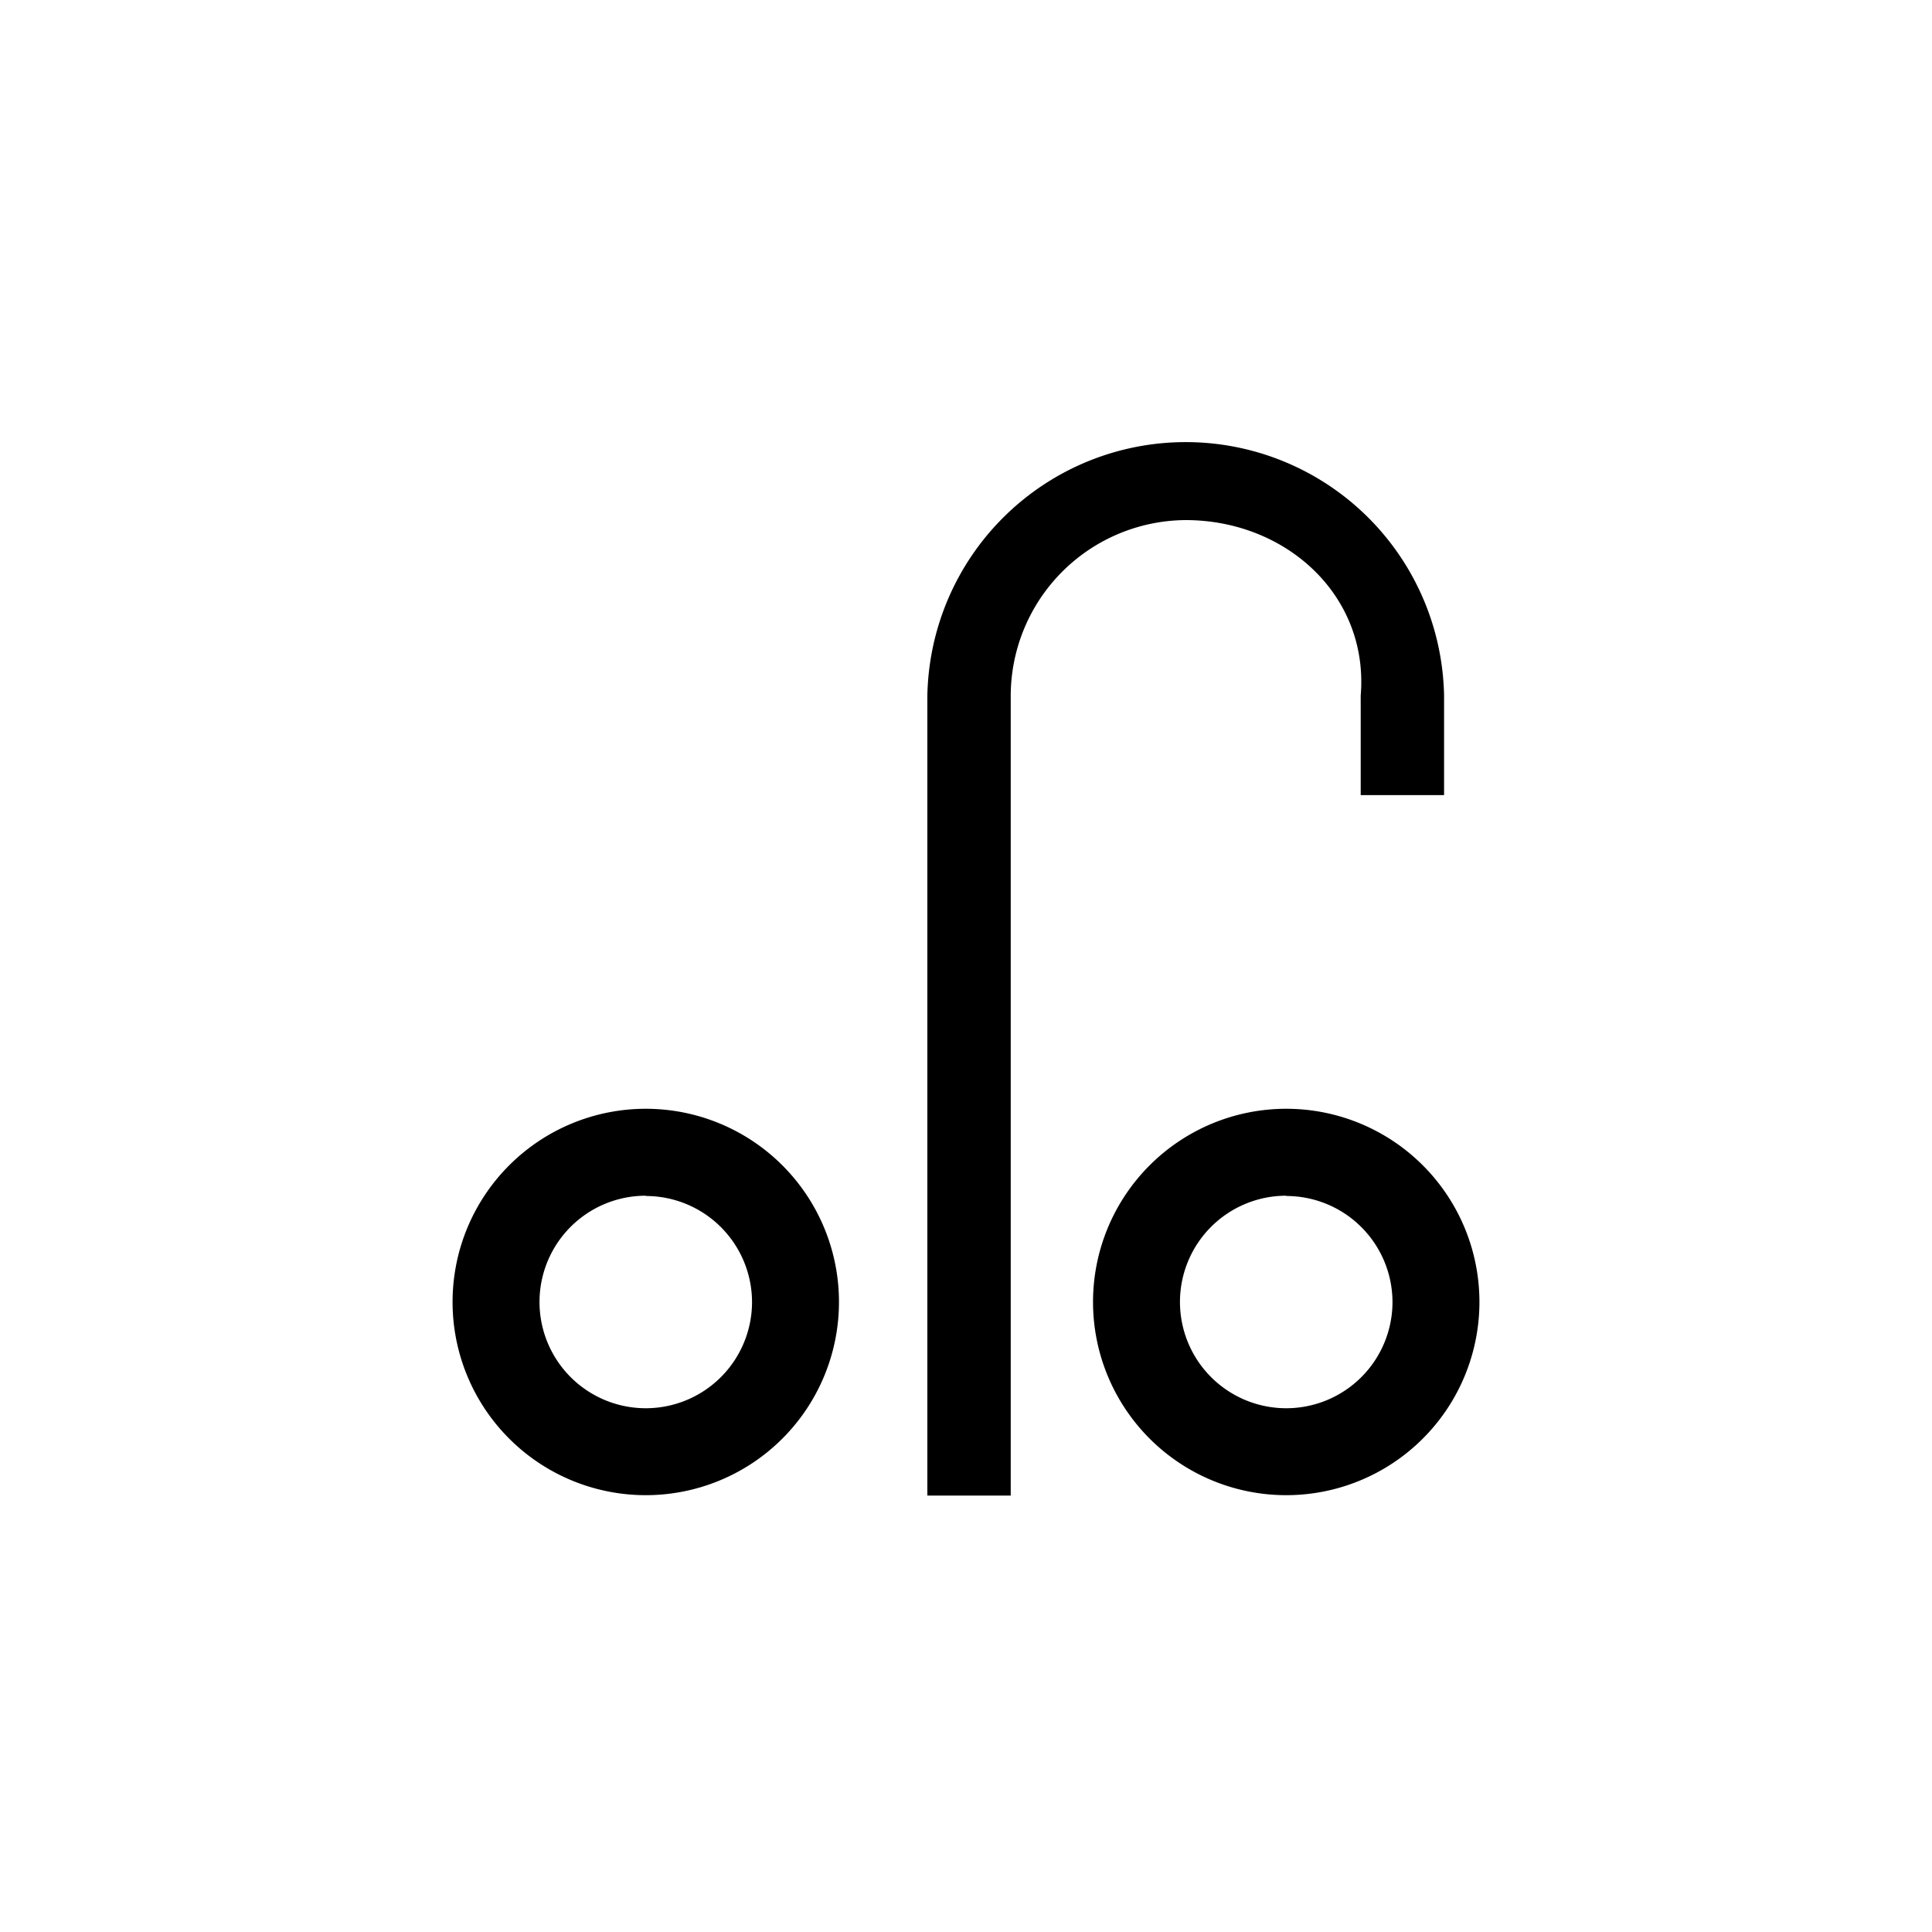 <svg id="Livello_1" data-name="Livello 1" xmlns="http://www.w3.org/2000/svg" viewBox="0 0 200 200"><defs><style>.cls-1{fill-rule:evenodd;}</style></defs><path class="cls-1" d="M122.74,53.84A18.22,18.22,0,0,0,104.63,72v82.82H96V72a26.75,26.75,0,0,1,53.49,0V82.31h-8.63V72C141.72,61.61,133.1,53.84,122.74,53.84Z"/><path d="M66.85,154.78a20,20,0,1,1,20-20A20,20,0,0,1,66.85,154.78Zm0-31a11,11,0,1,0,11,11A11,11,0,0,0,66.85,123.81Z"/><path d="M133.15,154.78a20,20,0,1,1,20-20A20,20,0,0,1,133.15,154.78Zm0-31a11,11,0,1,0,11,11A11,11,0,0,0,133.15,123.81Z"/></svg>
